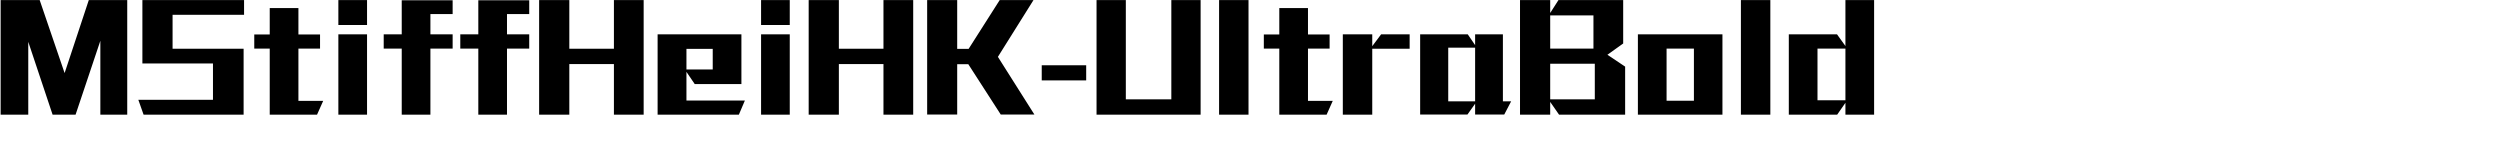<svg 
 xmlns="http://www.w3.org/2000/svg"
 xmlns:xlink="http://www.w3.org/1999/xlink"
 width="317.147mm" height="19.403mm">
<path fill-rule="evenodd"  fill="rgb(0, 0, 0)"
 d="M884.819,54.981 L884.819,49.293 L880.859,54.981 L857.673,54.981 L857.673,16.458 L880.787,16.458 L884.819,22.074 L884.819,0.041 L898.572,0.041 L898.572,54.981 L884.819,54.981 ZM884.819,23.299 L871.426,23.299 L871.426,48.069 L884.819,48.069 L884.819,23.299 ZM834.705,0.041 L848.818,0.041 L848.818,54.981 L834.705,54.981 L834.705,0.041 ZM785.314,16.458 L825.853,16.458 L825.853,54.981 L785.314,54.981 L785.314,16.458 ZM799.067,48.285 L812.172,48.285 L812.172,23.299 L799.067,23.299 L799.067,48.285 ZM743.267,48.861 L743.267,54.981 L728.794,54.981 L728.794,0.041 L743.267,0.041 L743.267,6.233 L747.228,0.041 L778.262,0.041 L778.262,20.850 L770.702,26.251 L779.199,31.939 L779.199,54.981 L747.516,54.981 L743.267,48.861 ZM764.005,7.385 L743.267,7.385 L743.267,23.299 L764.005,23.299 L764.005,7.385 ZM764.653,30.571 L743.267,30.571 L743.267,47.637 L764.653,47.637 L764.653,30.571 ZM707.269,54.909 L707.269,49.725 L703.596,54.909 L680.914,54.909 L680.914,16.458 L703.740,16.458 L707.269,21.642 L707.269,16.458 L720.590,16.458 L720.590,48.573 L724.550,48.573 L721.238,54.909 L707.269,54.909 ZM707.269,22.866 L694.379,22.866 L694.379,48.573 L707.269,48.573 L707.269,22.866 ZM657.948,54.981 L643.835,54.981 L643.835,16.458 L657.948,16.458 L657.948,22.146 L662.197,16.458 L675.878,16.458 L675.878,23.371 L657.948,23.371 L657.948,54.981 ZM639.014,48.357 L636.062,54.981 L613.380,54.981 L613.380,23.299 L605.963,23.299 L605.963,16.530 L613.380,16.530 L613.380,3.857 L627.133,3.857 L627.133,16.530 L637.502,16.530 L637.502,23.299 L627.133,23.299 L627.133,48.357 L639.014,48.357 ZM584.508,0.041 L598.621,0.041 L598.621,54.981 L584.508,54.981 L584.508,0.041 ZM525.756,0.041 L539.797,0.041 L539.797,47.637 L561.615,47.637 L561.615,0.041 L575.656,0.041 L575.656,54.981 L525.756,54.981 L525.756,0.041 ZM499.477,31.291 L520.790,31.291 L520.790,38.564 L499.477,38.564 L499.477,31.291 ZM479.824,54.909 L464.271,30.787 L458.942,30.787 L458.942,54.909 L444.541,54.909 L444.541,0.041 L458.942,0.041 L458.942,23.443 L464.415,23.443 L479.320,0.041 L495.521,0.041 L478.456,27.259 L495.953,54.909 L479.824,54.909 ZM423.592,30.715 L402.206,30.715 L402.206,54.981 L387.733,54.981 L387.733,0.041 L402.206,0.041 L402.206,23.371 L423.592,23.371 L423.592,0.041 L437.849,0.041 L437.849,54.981 L423.592,54.981 L423.592,30.715 ZM364.910,16.458 L378.663,16.458 L378.663,54.981 L364.910,54.981 L364.910,16.458 ZM364.910,0.041 L378.663,0.041 L378.663,11.994 L364.910,11.994 L364.910,0.041 ZM357.138,48.213 L354.258,54.981 L315.302,54.981 L315.302,16.458 L355.482,16.458 L355.482,40.292 L333.088,40.292 L329.127,34.459 L329.127,48.213 L357.138,48.213 ZM341.728,33.307 L341.728,23.443 L329.127,23.443 L329.127,33.307 L341.728,33.307 ZM294.353,30.715 L272.968,30.715 L272.968,54.981 L258.494,54.981 L258.494,0.041 L272.968,0.041 L272.968,23.371 L294.353,23.371 L294.353,0.041 L308.611,0.041 L308.611,54.981 L294.353,54.981 L294.353,30.715 ZM243.088,54.981 L229.335,54.981 L229.335,23.299 L220.694,23.299 L220.694,16.458 L229.335,16.458 L229.335,0.113 L253.745,0.113 L253.745,6.737 L243.088,6.737 L243.088,16.458 L253.745,16.458 L253.745,23.299 L243.088,23.299 L243.088,54.981 ZM206.368,54.981 L192.615,54.981 L192.615,23.299 L183.974,23.299 L183.974,16.458 L192.615,16.458 L192.615,0.113 L217.025,0.113 L217.025,6.737 L206.368,6.737 L206.368,16.458 L217.025,16.458 L217.025,23.299 L206.368,23.299 L206.368,54.981 ZM162.231,16.458 L175.984,16.458 L175.984,54.981 L162.231,54.981 L162.231,16.458 ZM162.231,0.041 L175.984,0.041 L175.984,11.994 L162.231,11.994 L162.231,0.041 ZM154.962,48.357 L152.009,54.981 L129.327,54.981 L129.327,23.299 L121.911,23.299 L121.911,16.530 L129.327,16.530 L129.327,3.857 L143.081,3.857 L143.081,16.530 L153.449,16.530 L153.449,23.299 L143.081,23.299 L143.081,48.357 L154.962,48.357 ZM82.744,23.371 L116.803,23.371 L116.803,54.981 L68.847,54.981 L66.327,47.853 L102.114,47.853 L102.114,30.427 L68.271,30.427 L68.271,0.041 L117.019,0.041 L117.019,7.097 L82.744,7.097 L82.744,23.371 ZM48.116,19.554 L36.235,54.981 L25.218,54.981 L13.553,20.058 L13.553,54.981 L0.304,54.981 L0.304,0.041 L19.025,0.041 L30.978,35.036 L42.571,0.041 L61.005,0.041 L61.005,54.981 L48.116,54.981 L48.116,19.554 Z"/>
</svg>
